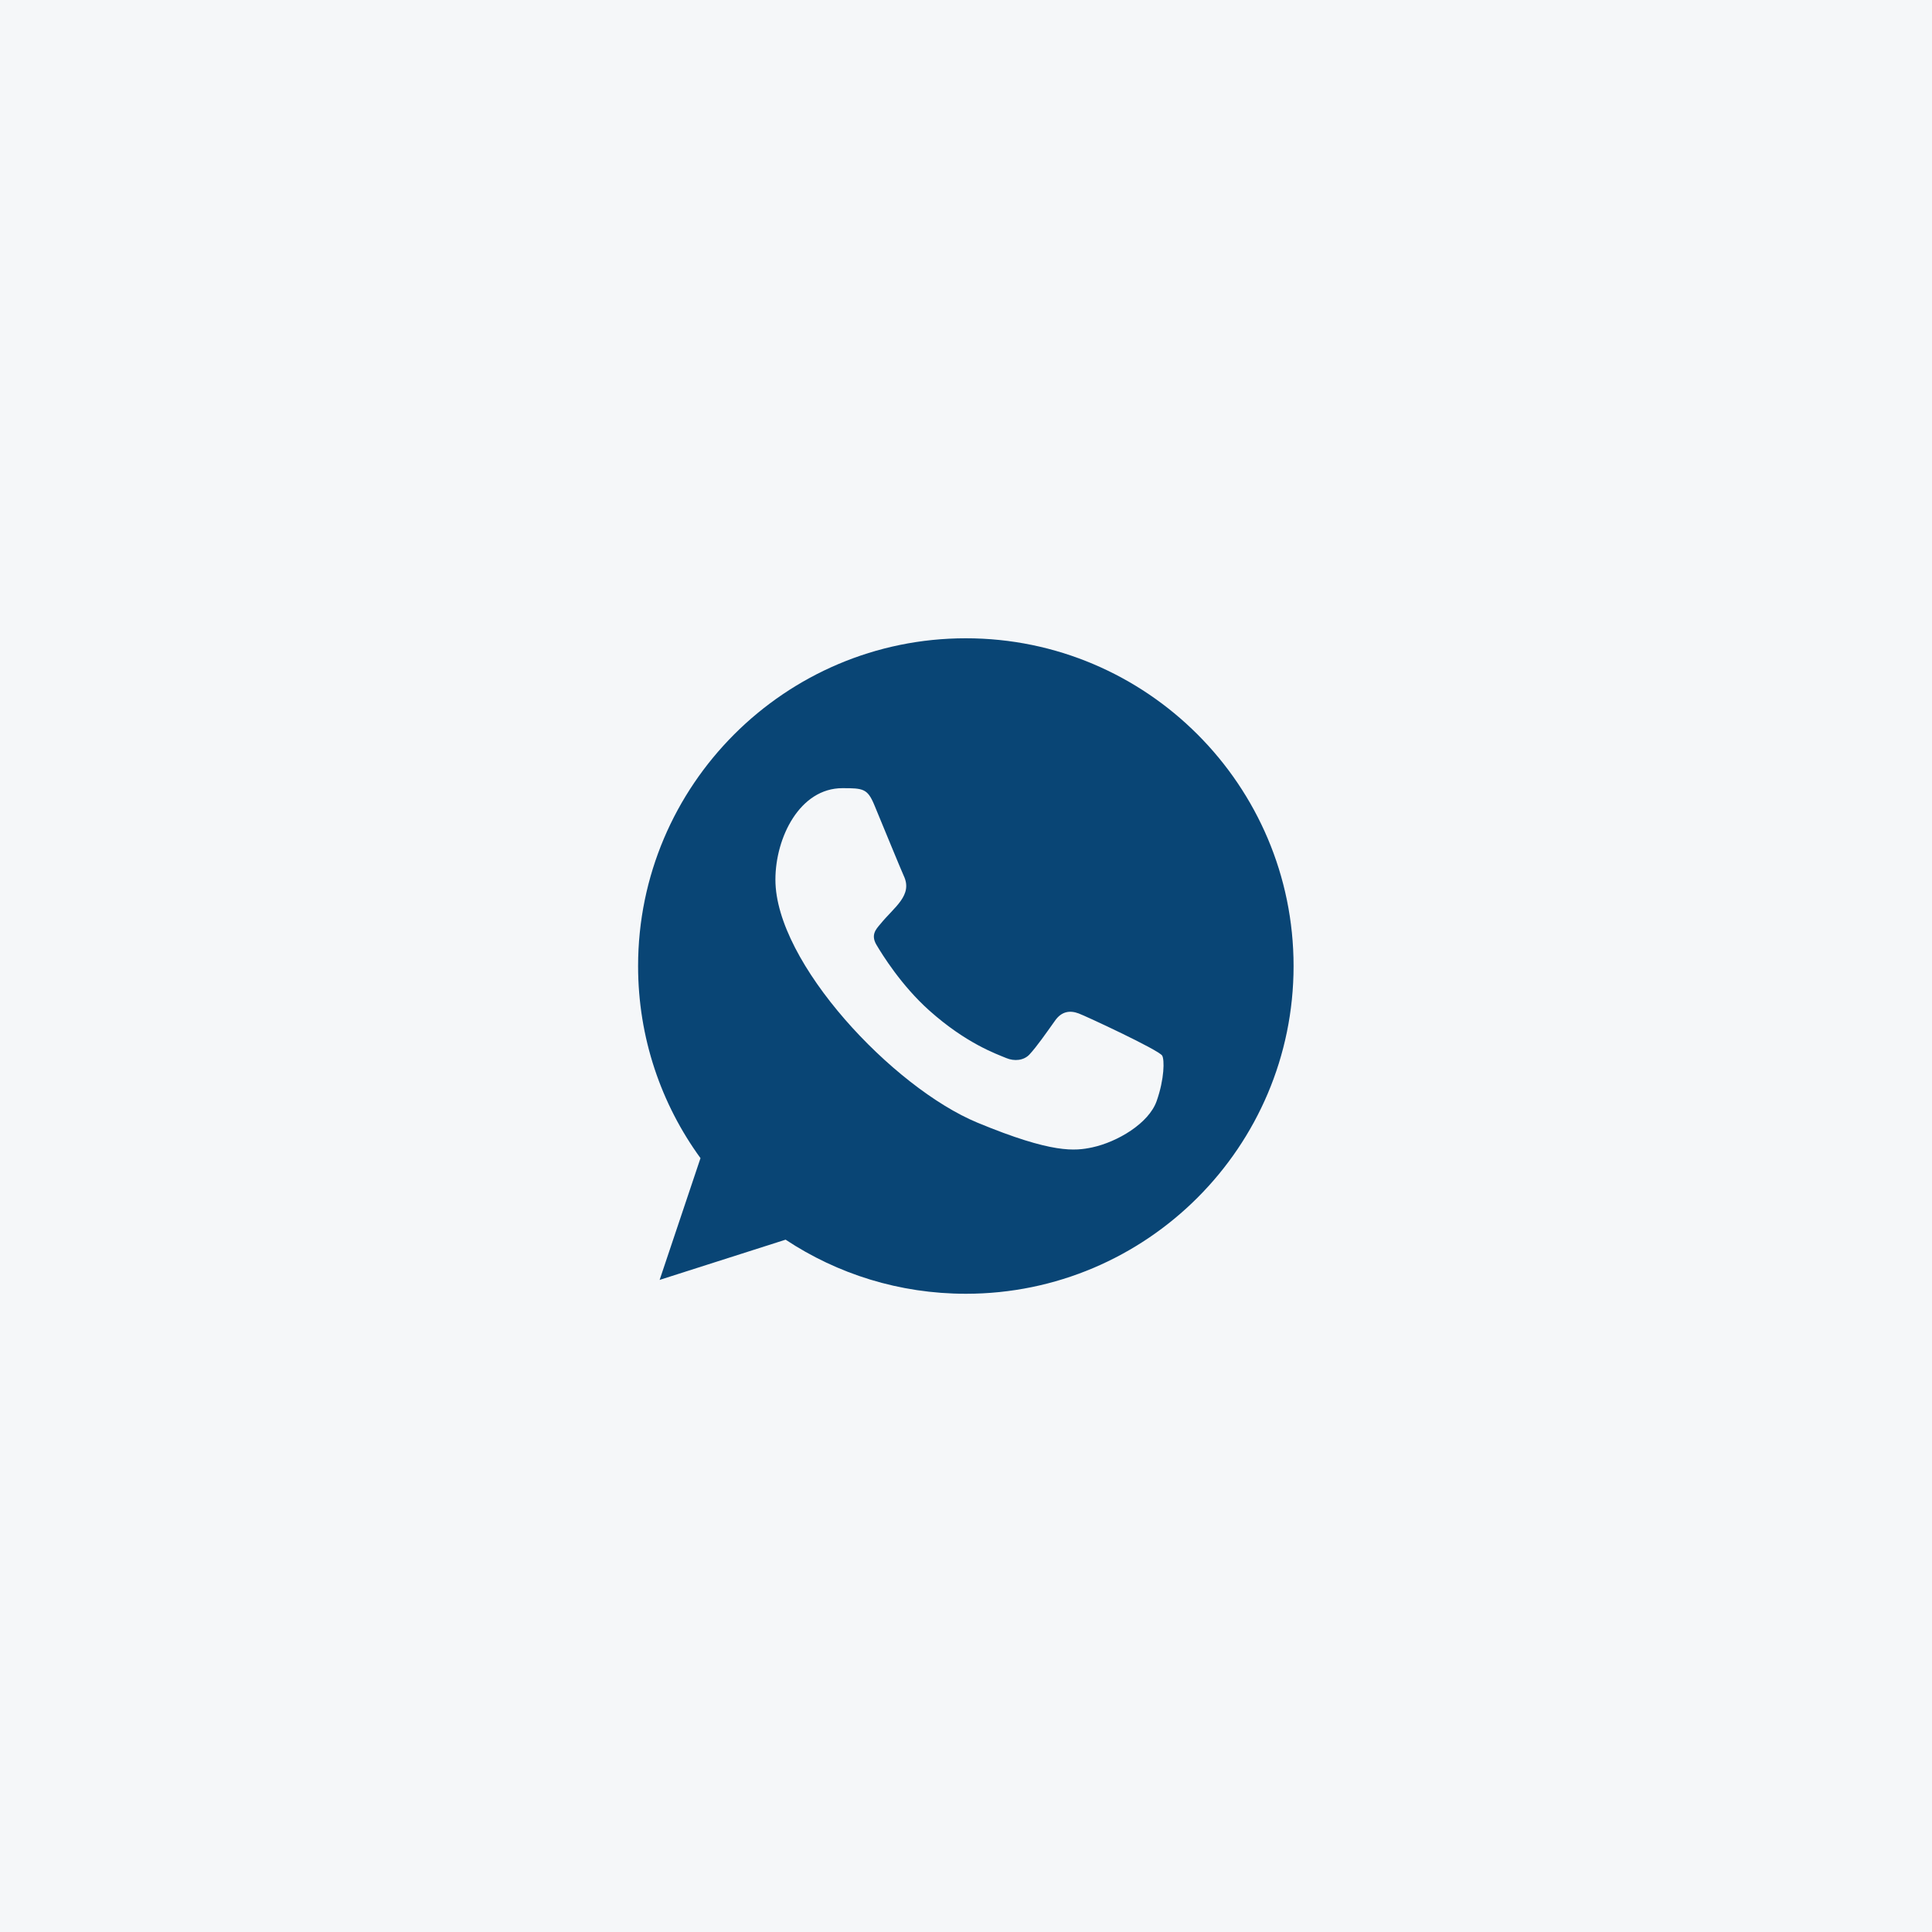 <?xml version="1.0" encoding="UTF-8"?> <svg xmlns="http://www.w3.org/2000/svg" width="40" height="40" viewBox="0 0 40 40" fill="none"><rect width="40" height="40" fill="#094575" fill-opacity="0.04"></rect><g clip-path="url(#clip0_1588_7760)"><path fill-rule="evenodd" clip-rule="evenodd" d="M23.947 22.797C23.783 23.26 23.133 23.643 22.615 23.755C22.26 23.83 21.797 23.89 20.238 23.244C18.486 22.518 16.054 19.933 16.054 18.213C16.054 17.338 16.559 16.318 17.442 16.318C17.867 16.318 17.96 16.326 18.1 16.662C18.264 17.057 18.663 18.03 18.71 18.13C18.906 18.539 18.511 18.779 18.224 19.135C18.132 19.242 18.028 19.358 18.144 19.558C18.259 19.753 18.659 20.404 19.245 20.926C20.002 21.6 20.616 21.816 20.836 21.907C21 21.975 21.195 21.959 21.314 21.832C21.466 21.668 21.654 21.397 21.845 21.129C21.98 20.938 22.152 20.914 22.332 20.982C22.453 21.024 23.997 21.741 24.062 21.856C24.11 21.939 24.11 22.334 23.947 22.797ZM19.998 13.215H19.995C16.254 13.215 13.211 16.259 13.211 20.001C13.211 21.484 13.689 22.861 14.503 23.978L13.657 26.499L16.265 25.666C17.338 26.376 18.619 26.786 19.998 26.786C23.739 26.786 26.782 23.743 26.782 20.001C26.782 16.259 23.739 13.215 19.998 13.215Z" fill="#094575"></path></g><defs><clipPath id="clip0_1588_7760"><rect width="13.571" height="13.571" fill="white" transform="translate(13.215 13.215)"></rect></clipPath></defs></svg> 